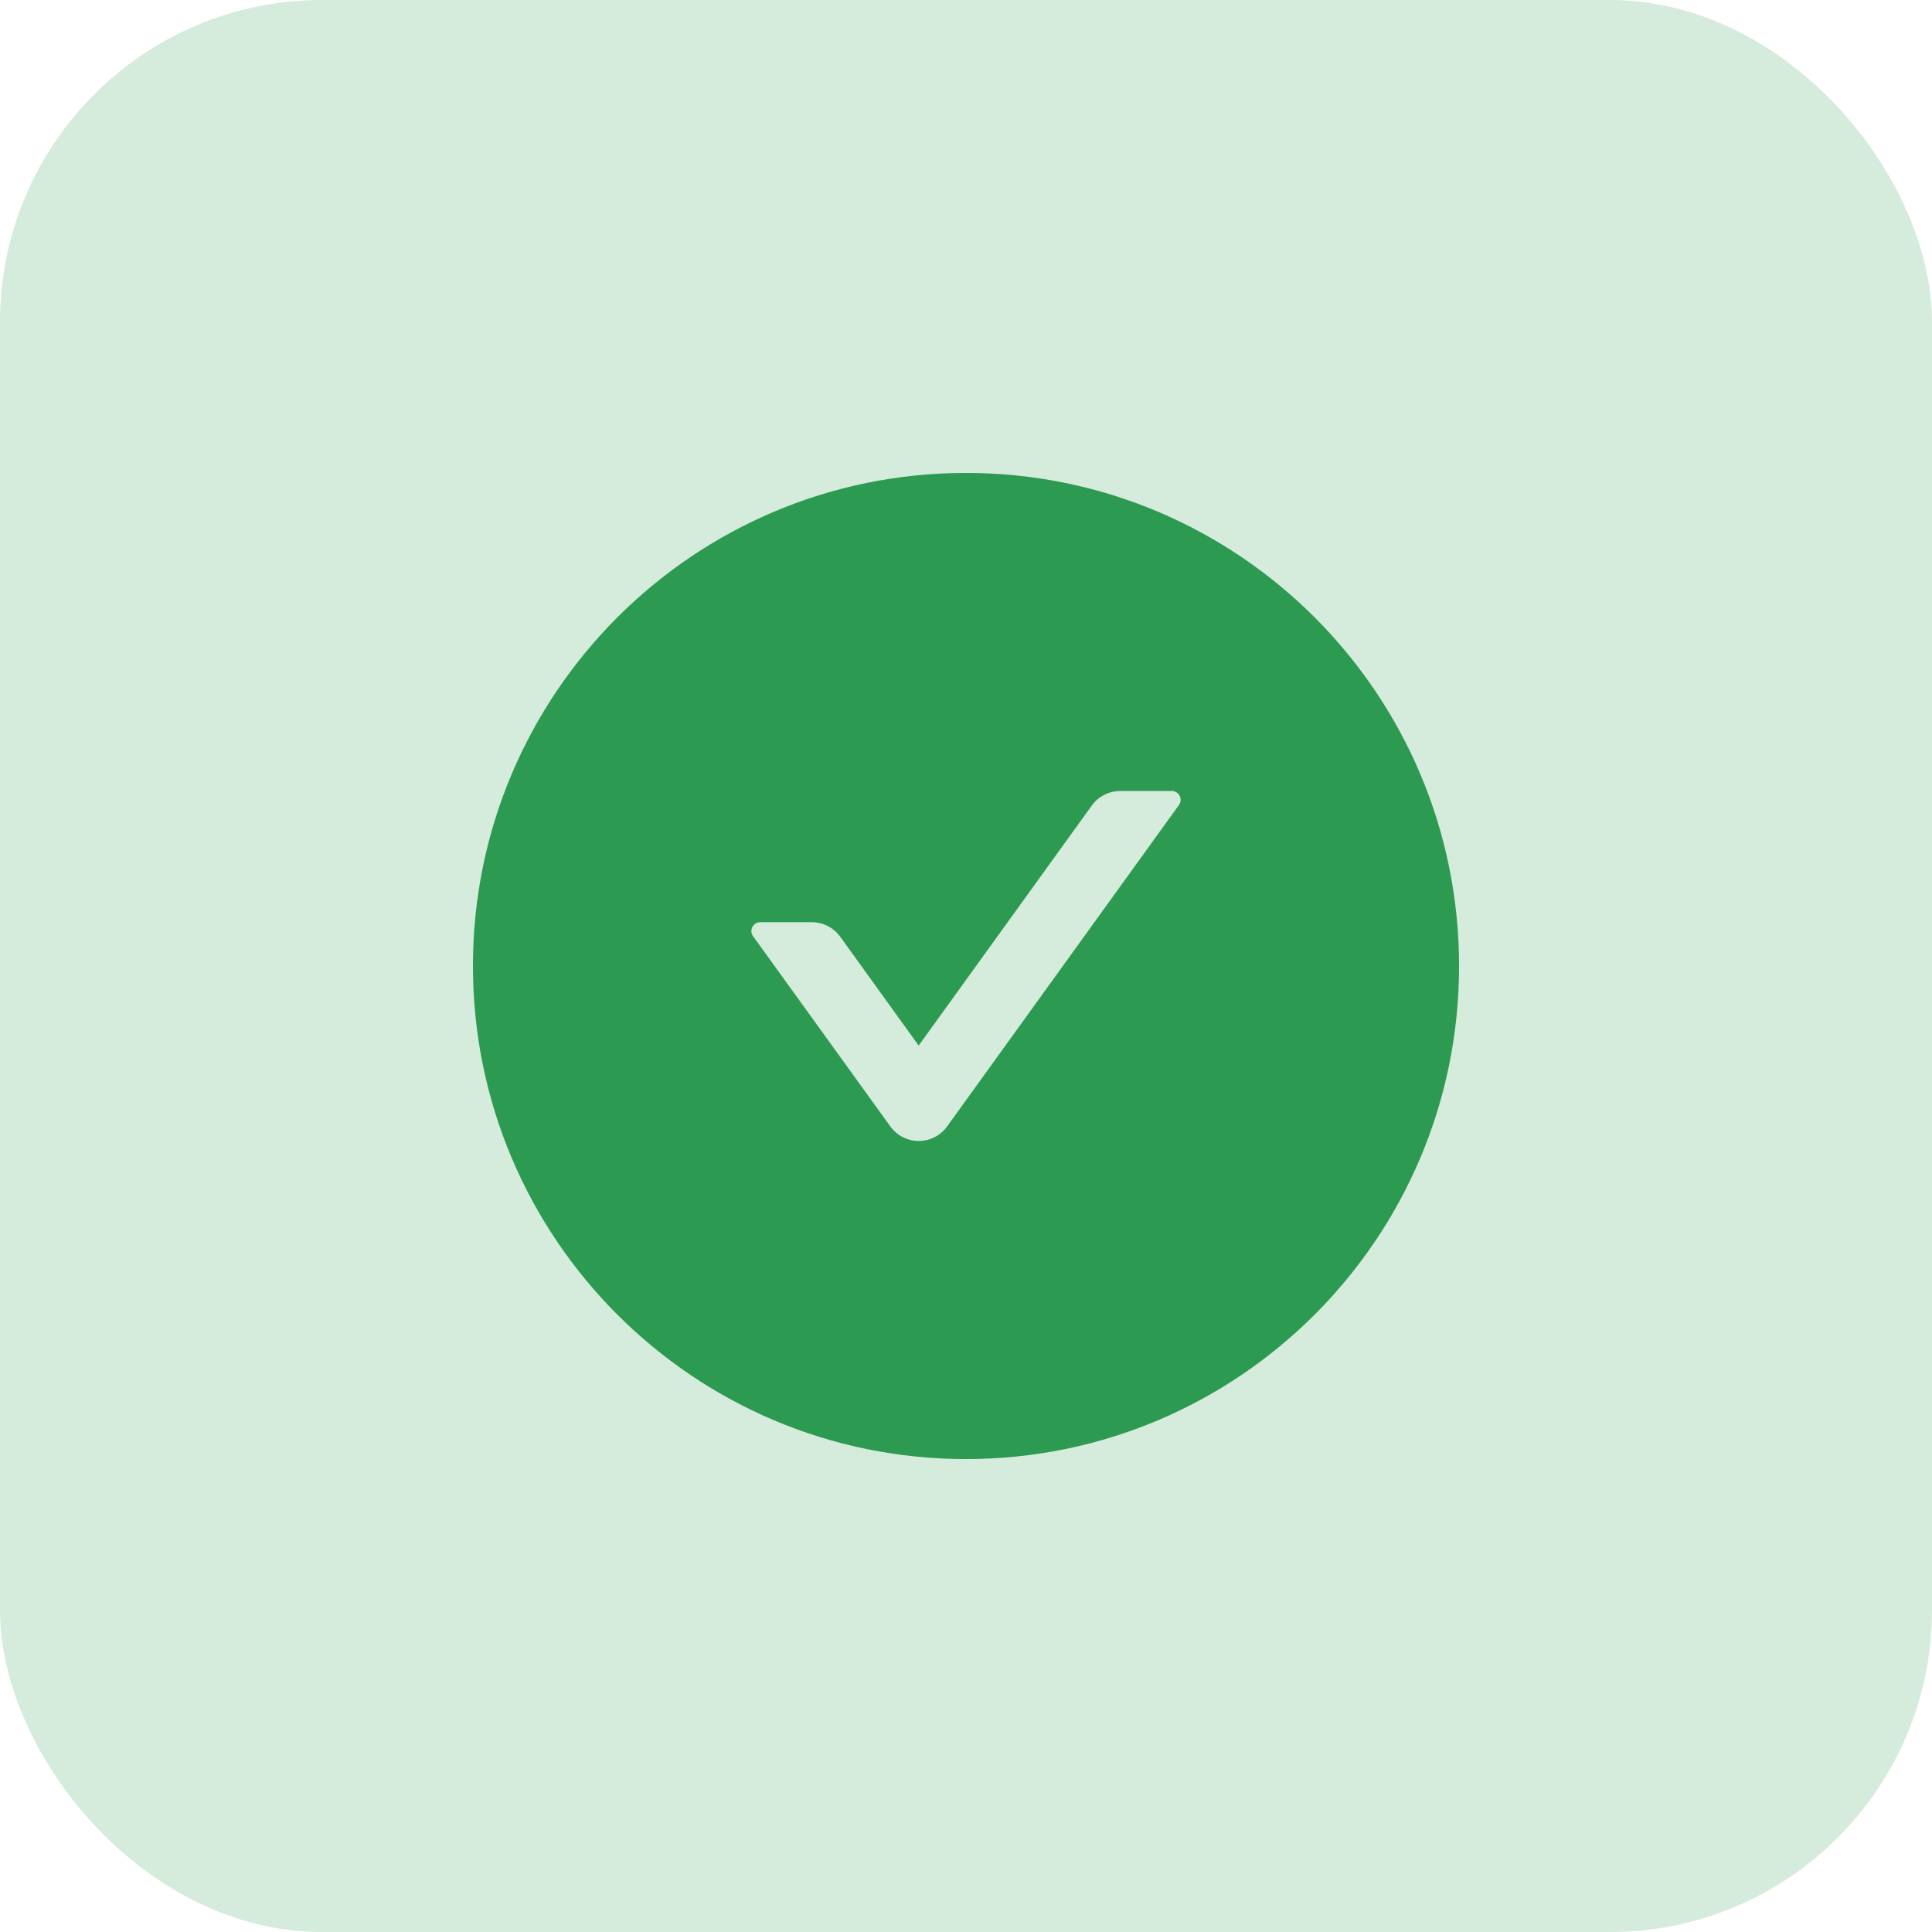 <svg width="48" height="48" viewBox="0 0 48 48" fill="none" xmlns="http://www.w3.org/2000/svg">
<rect width="48" height="48" rx="8" fill="#D5EBDC"/>
<path d="M24 11.75C17.235 11.75 11.75 17.235 11.75 24C11.75 30.765 17.235 36.25 24 36.25C30.765 36.25 36.25 30.765 36.25 24C36.25 17.235 30.765 11.75 24 11.75ZM29.291 20L23.532 27.984C23.452 28.096 23.346 28.188 23.223 28.251C23.1 28.314 22.964 28.347 22.826 28.347C22.687 28.347 22.551 28.314 22.428 28.251C22.305 28.188 22.199 28.096 22.119 27.984L18.709 23.259C18.605 23.114 18.709 22.912 18.887 22.912H20.169C20.448 22.912 20.713 23.046 20.877 23.275L22.824 25.977L27.123 20.016C27.287 19.789 27.549 19.652 27.831 19.652H29.113C29.291 19.652 29.395 19.855 29.291 20Z" fill="#2C9A50"/>
</svg>
